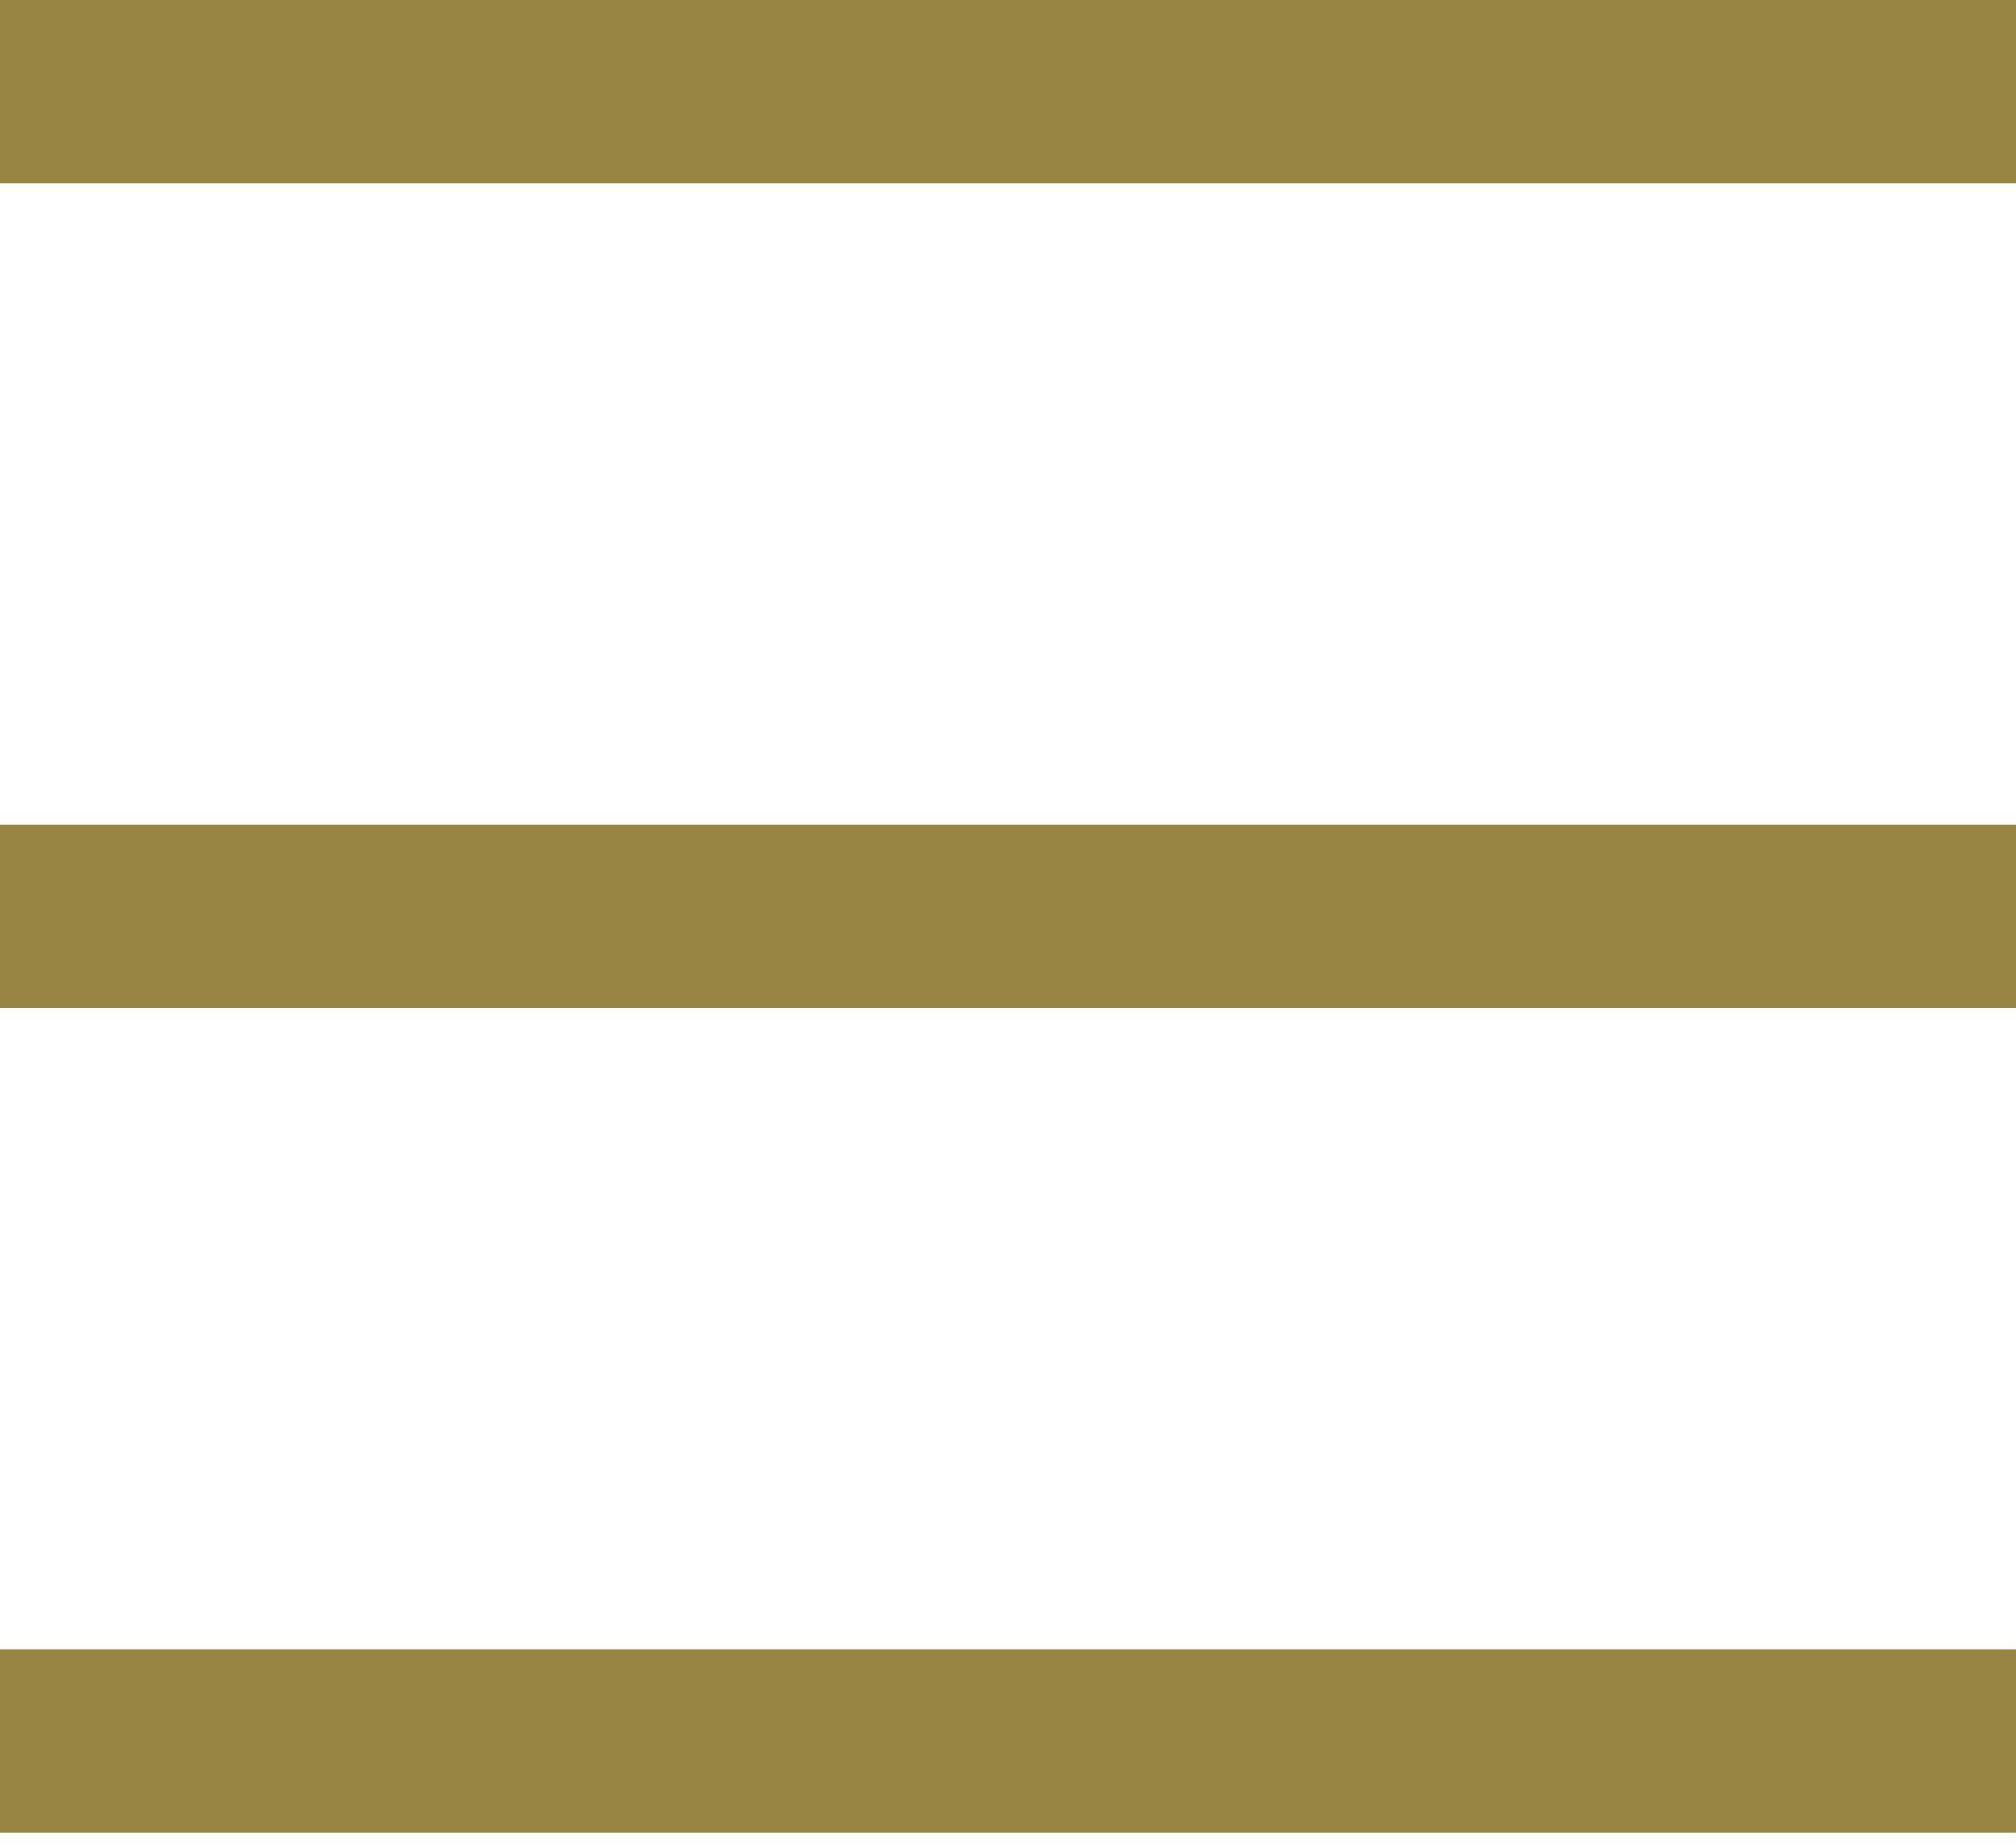 <svg xmlns="http://www.w3.org/2000/svg" width="24" height="22" viewBox="0 0 24 22" fill="none">
    <path d="M24 0H0V2.182H24V0Z" fill="#998543" />
    <path d="M24 9.818H0V12H24V9.818Z" fill="#998543" />
    <path d="M24 19.636H0V21.818H24V19.636Z" fill="#998543" />
</svg>